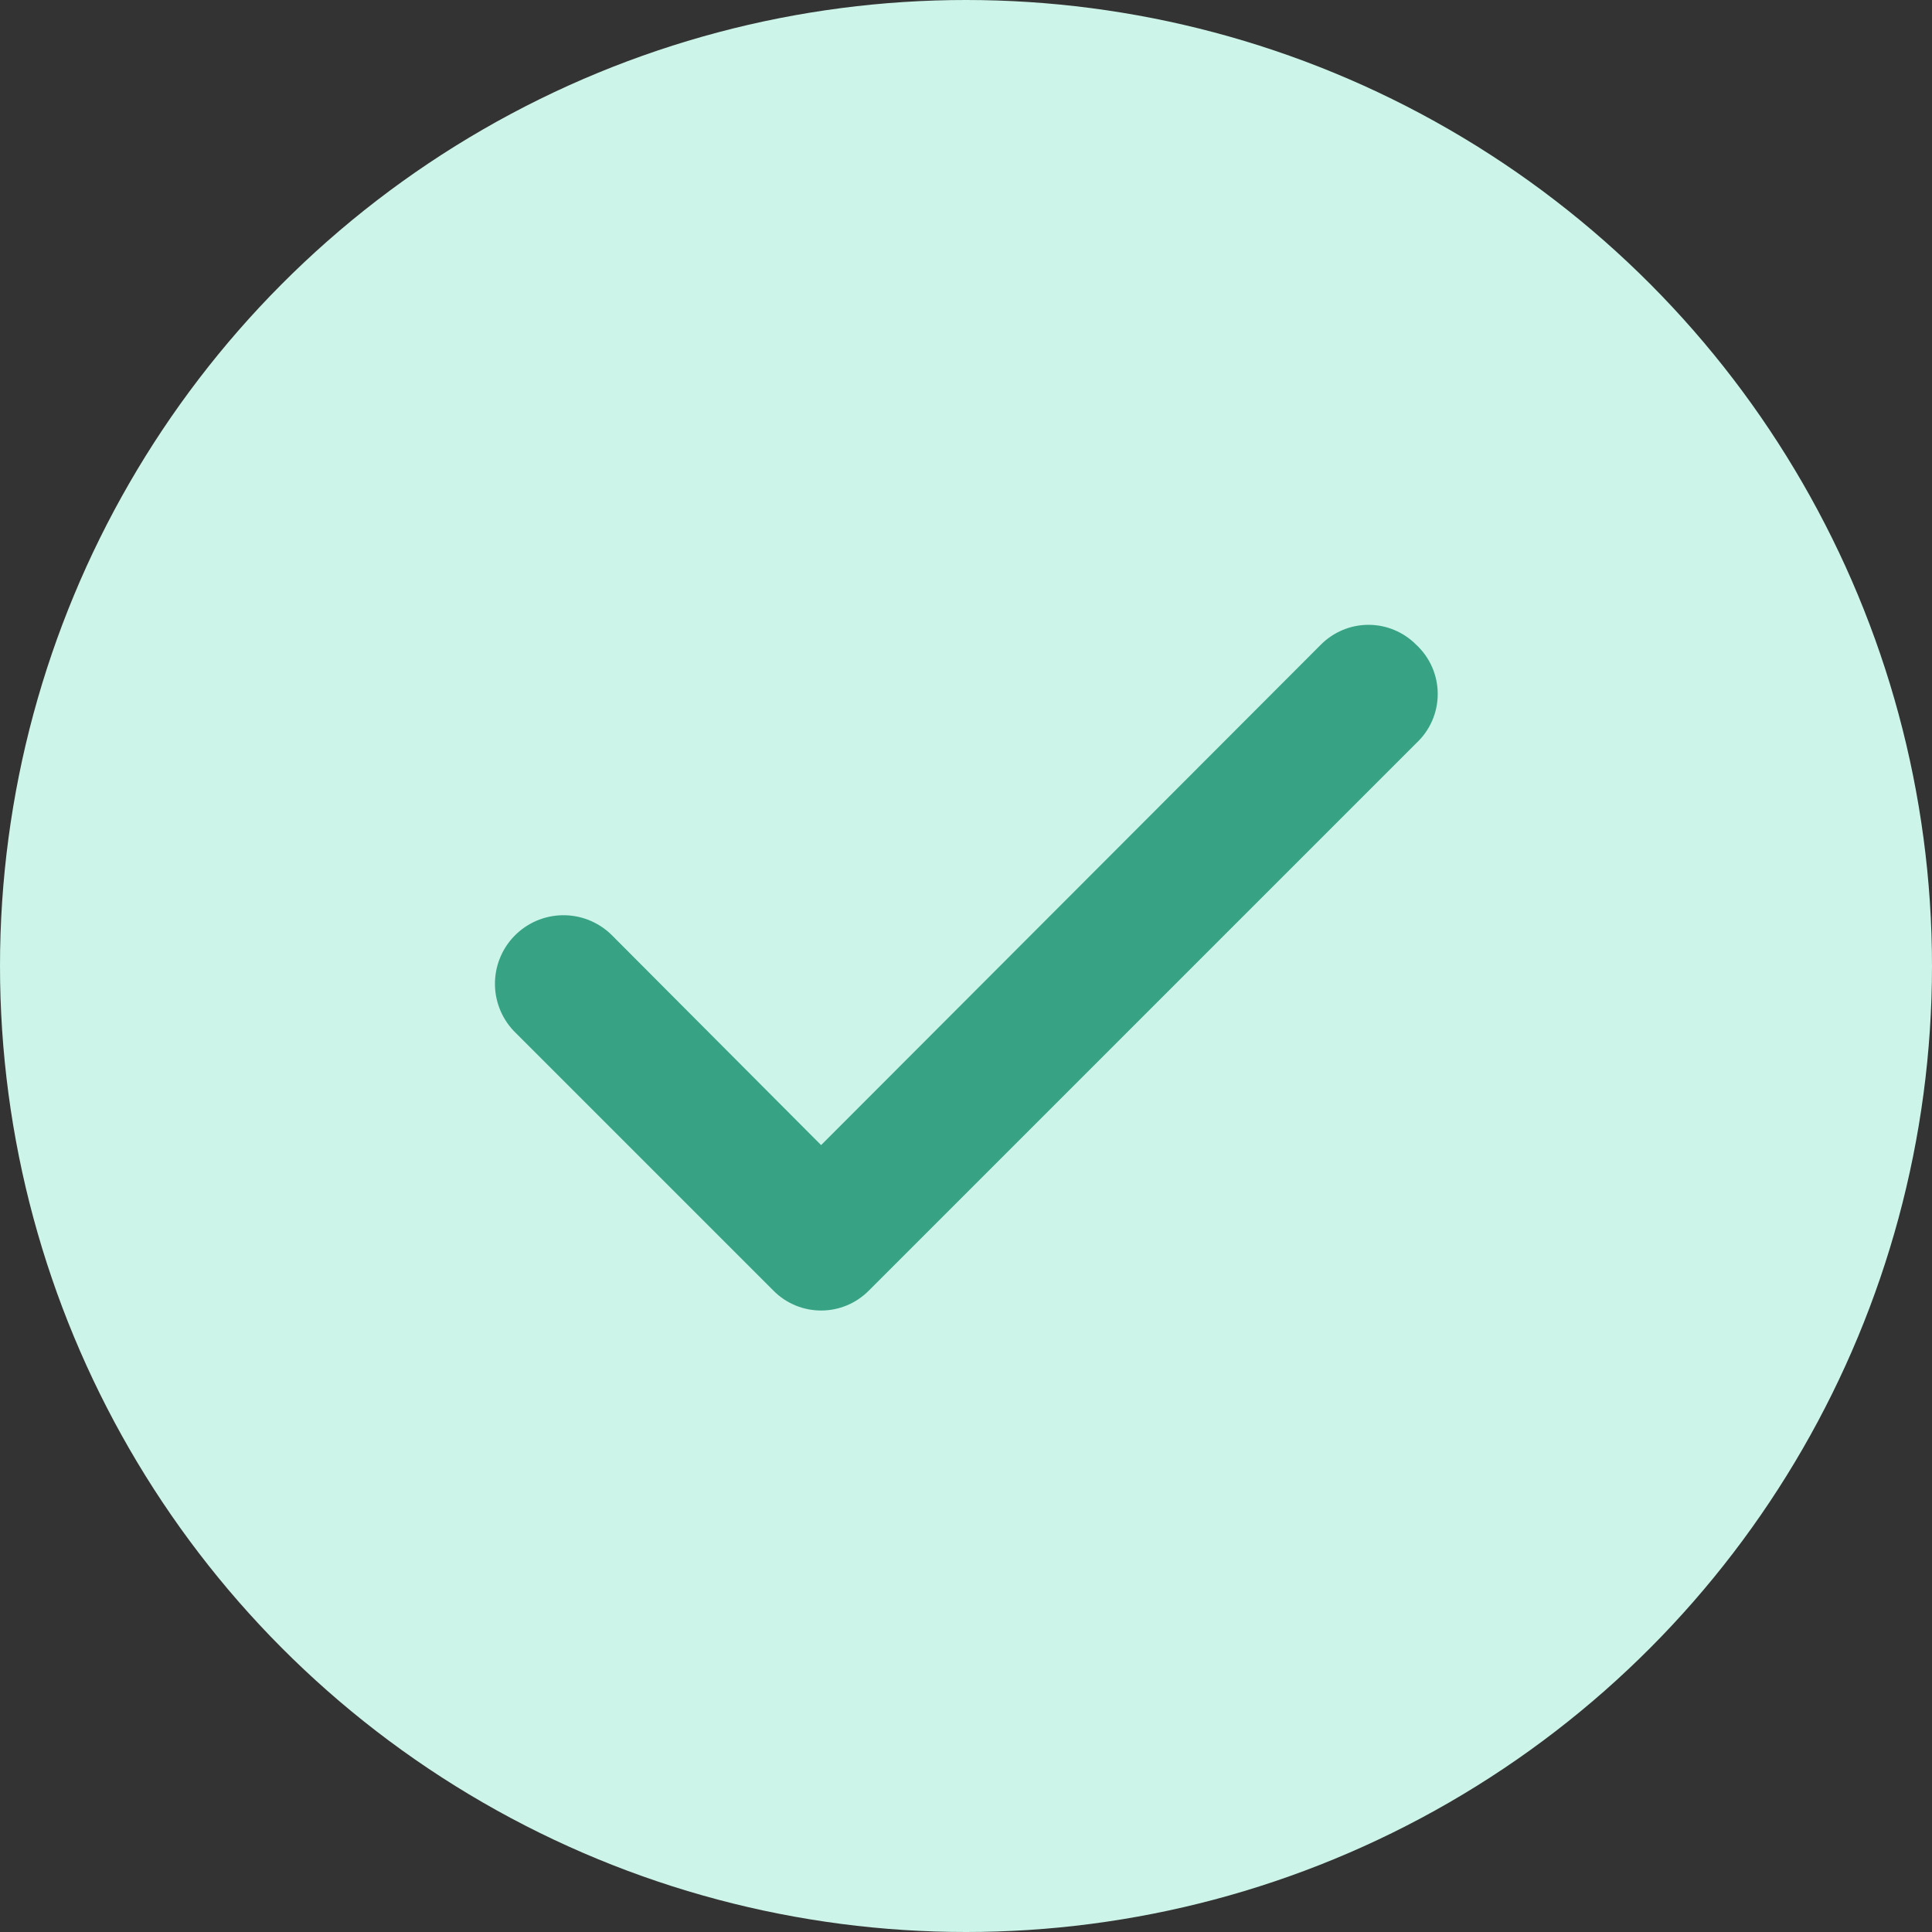 <?xml version="1.0" encoding="UTF-8"?> <svg xmlns="http://www.w3.org/2000/svg" width="96" height="96" viewBox="0 0 96 96" fill="none"><rect x="0" y="0" width="96" height="96" fill="#333333" stroke="none"/> <circle cx="48" cy="48" r="48" fill="#CCF4E9"></circle> <path d="M70.367 32.033C70.057 31.721 69.688 31.473 69.282 31.304C68.876 31.134 68.44 31.047 68 31.047C67.56 31.047 67.124 31.134 66.718 31.304C66.312 31.473 65.943 31.721 65.633 32.033L40.8 56.9L30.367 46.433C30.045 46.123 29.665 45.878 29.249 45.714C28.833 45.55 28.389 45.47 27.941 45.477C27.494 45.485 27.053 45.581 26.642 45.759C26.232 45.938 25.861 46.195 25.55 46.517C25.239 46.838 24.995 47.218 24.831 47.634C24.667 48.051 24.587 48.495 24.594 48.942C24.602 49.39 24.698 49.831 24.876 50.241C25.054 50.651 25.312 51.023 25.634 51.333L38.434 64.133C38.743 64.446 39.112 64.694 39.518 64.863C39.924 65.032 40.36 65.119 40.8 65.119C41.24 65.119 41.676 65.032 42.082 64.863C42.488 64.694 42.857 64.446 43.167 64.133L70.367 36.933C70.705 36.621 70.975 36.242 71.16 35.821C71.345 35.399 71.44 34.944 71.44 34.483C71.44 34.023 71.345 33.568 71.16 33.146C70.975 32.724 70.705 32.346 70.367 32.033Z" fill="#37A384"></path> </svg> 